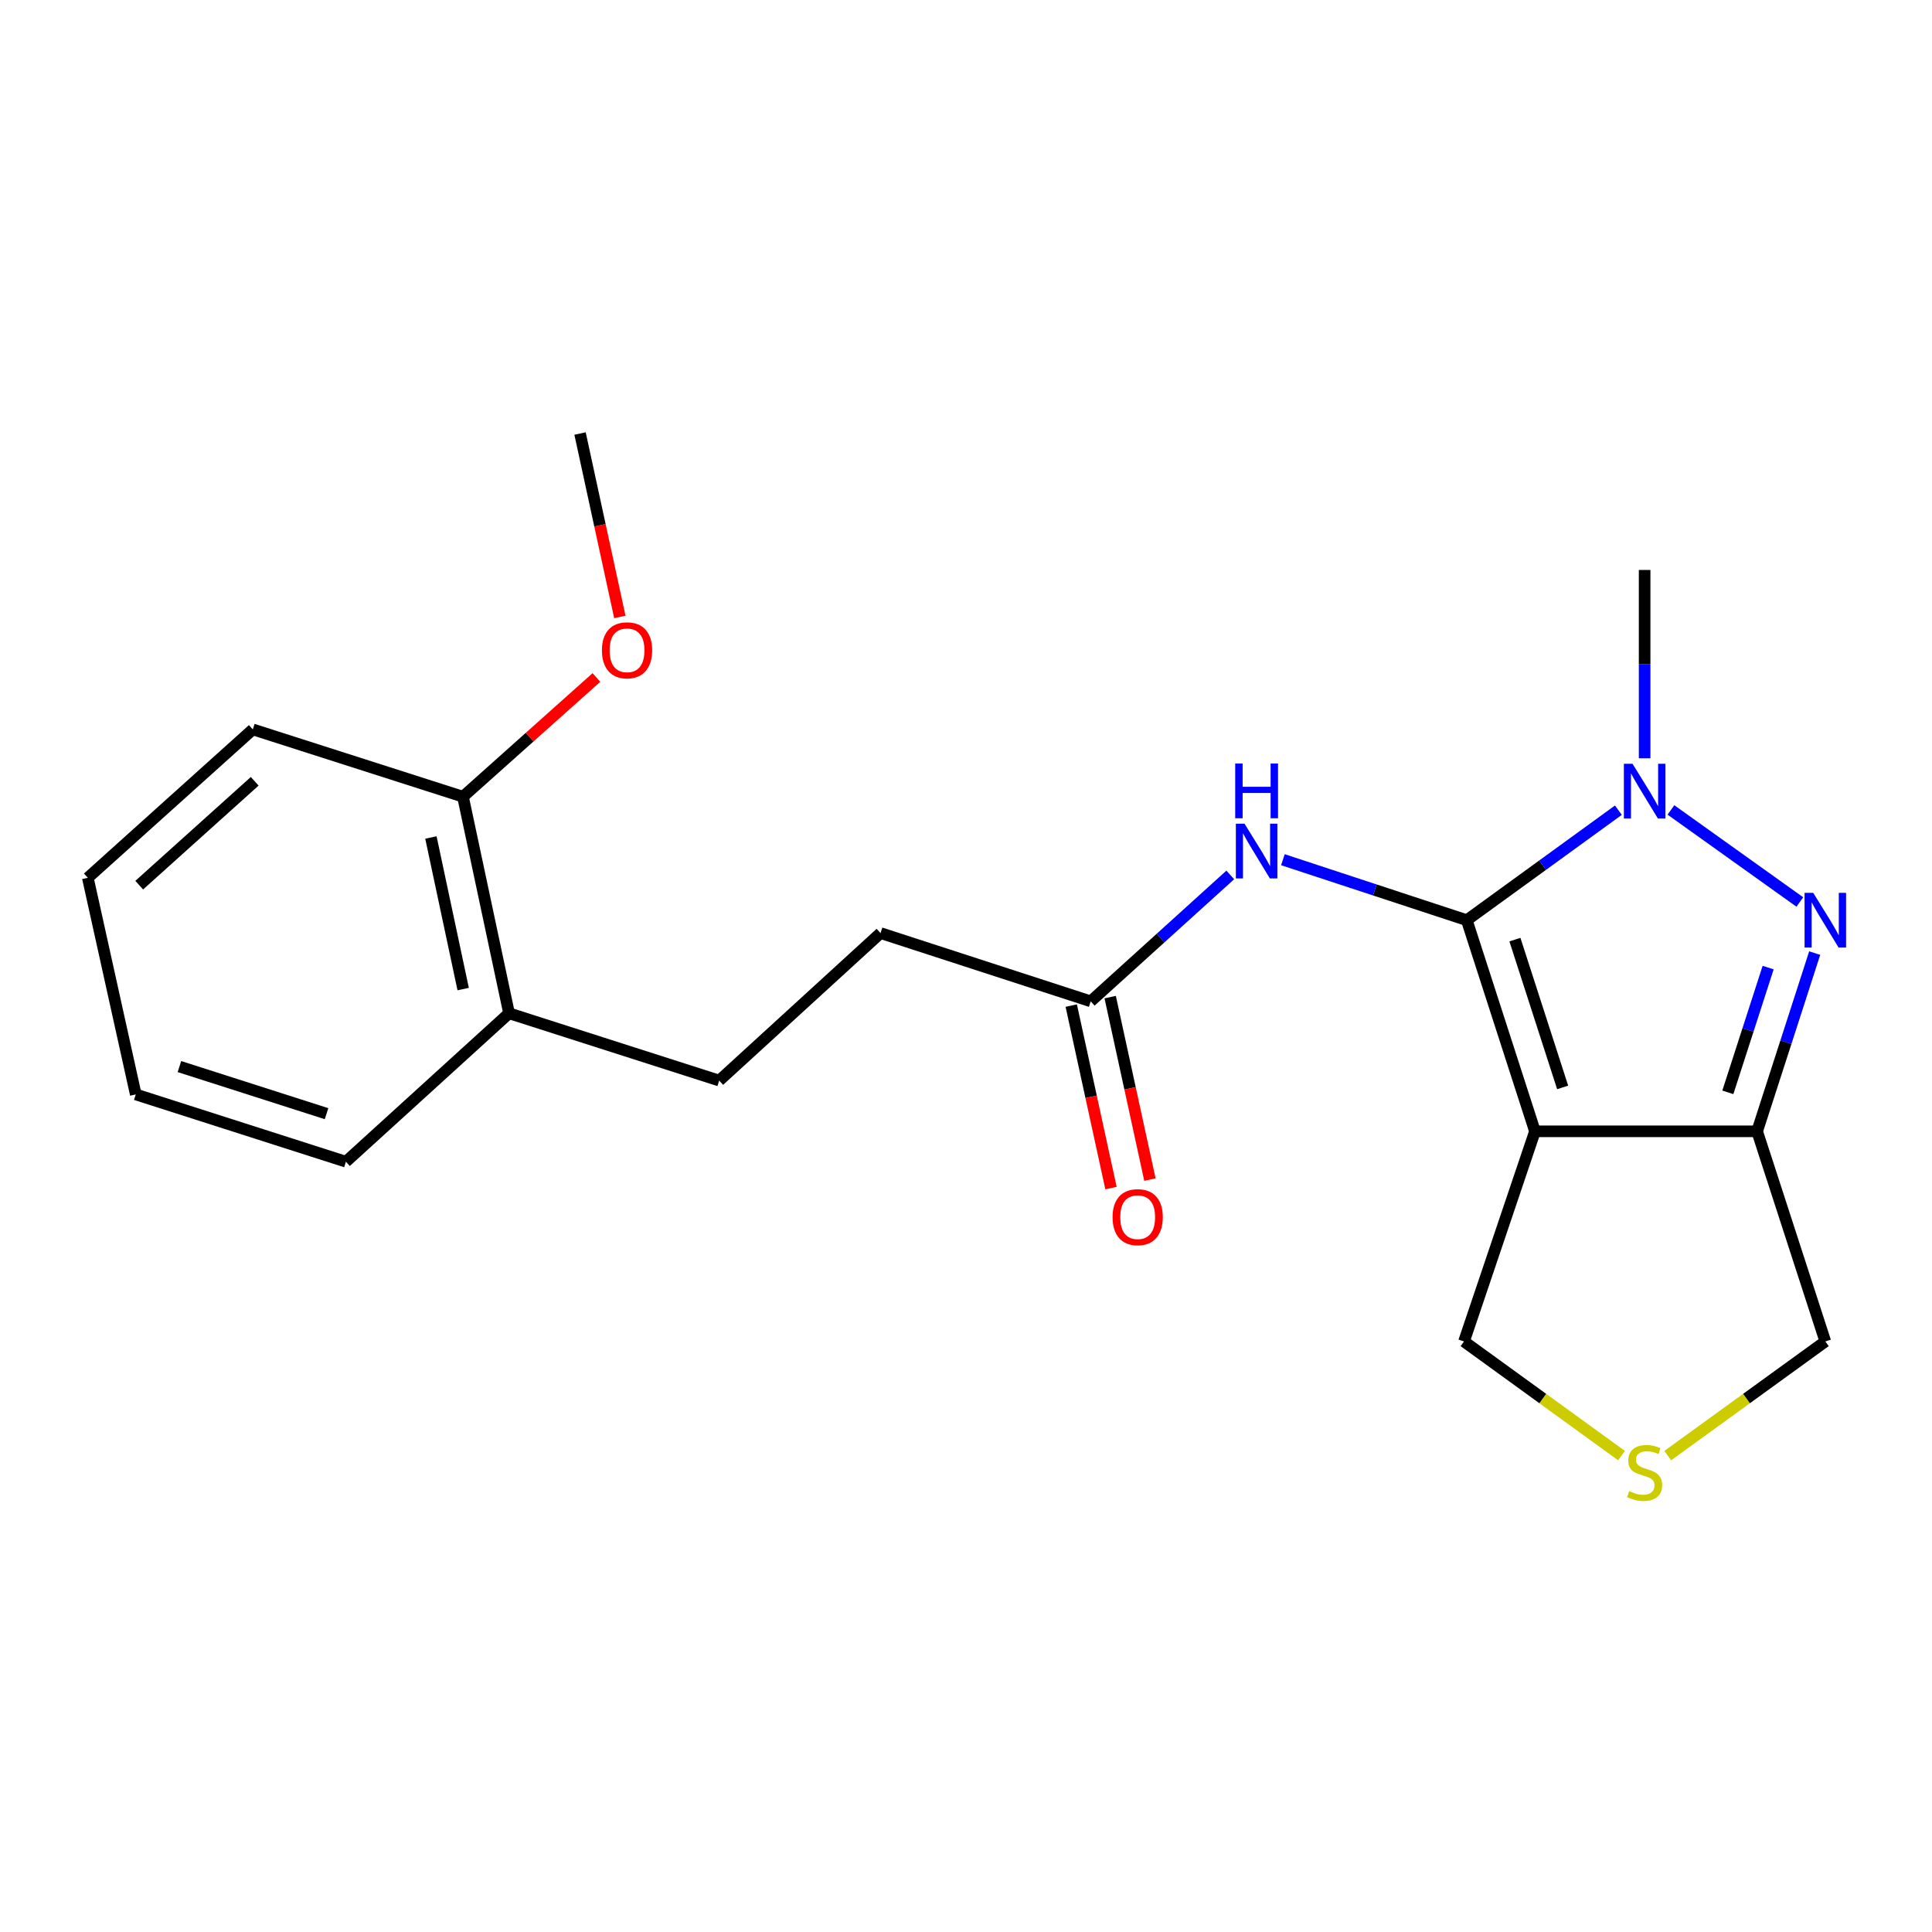 <?xml version='1.0' encoding='iso-8859-1'?>
<svg version='1.1' baseProfile='full'
              xmlns='http://www.w3.org/2000/svg'
                      xmlns:rdkit='http://www.rdkit.org/xml'
                      xmlns:xlink='http://www.w3.org/1999/xlink'
                  xml:space='preserve'
width='1000px' height='1000px' viewBox='0 0 1000 1000'>
<!-- END OF HEADER -->
<rect style='opacity:1.0;fill:#FFFFFF;stroke:none' width='1000' height='1000' x='0' y='0'> </rect>
<path class='bond-0' d='M 759.198,476.292 L 794.498,585.571' style='fill:none;fill-rule:evenodd;stroke:#000000;stroke-width:6px;stroke-linecap:butt;stroke-linejoin:miter;stroke-opacity:1' />
<path class='bond-0' d='M 784.117,486.345 L 808.827,562.84' style='fill:none;fill-rule:evenodd;stroke:#000000;stroke-width:6px;stroke-linecap:butt;stroke-linejoin:miter;stroke-opacity:1' />
<path class='bond-1' d='M 759.198,476.292 L 798.436,447.822' style='fill:none;fill-rule:evenodd;stroke:#000000;stroke-width:6px;stroke-linecap:butt;stroke-linejoin:miter;stroke-opacity:1' />
<path class='bond-1' d='M 798.436,447.822 L 837.674,419.352' style='fill:none;fill-rule:evenodd;stroke:#0000FF;stroke-width:6px;stroke-linecap:butt;stroke-linejoin:miter;stroke-opacity:1' />
<path class='bond-4' d='M 759.198,476.292 L 711.611,460.639' style='fill:none;fill-rule:evenodd;stroke:#000000;stroke-width:6px;stroke-linecap:butt;stroke-linejoin:miter;stroke-opacity:1' />
<path class='bond-4' d='M 711.611,460.639 L 664.025,444.985' style='fill:none;fill-rule:evenodd;stroke:#0000FF;stroke-width:6px;stroke-linecap:butt;stroke-linejoin:miter;stroke-opacity:1' />
<path class='bond-3' d='M 794.498,585.571 L 909.483,585.571' style='fill:none;fill-rule:evenodd;stroke:#000000;stroke-width:6px;stroke-linecap:butt;stroke-linejoin:miter;stroke-opacity:1' />
<path class='bond-7' d='M 794.498,585.571 L 757.766,694.335' style='fill:none;fill-rule:evenodd;stroke:#000000;stroke-width:6px;stroke-linecap:butt;stroke-linejoin:miter;stroke-opacity:1' />
<path class='bond-2' d='M 864.87,419.218 L 931.588,466.868' style='fill:none;fill-rule:evenodd;stroke:#0000FF;stroke-width:6px;stroke-linecap:butt;stroke-linejoin:miter;stroke-opacity:1' />
<path class='bond-14' d='M 851.257,392.474 L 851.257,343.744' style='fill:none;fill-rule:evenodd;stroke:#0000FF;stroke-width:6px;stroke-linecap:butt;stroke-linejoin:miter;stroke-opacity:1' />
<path class='bond-14' d='M 851.257,343.744 L 851.257,295.015' style='fill:none;fill-rule:evenodd;stroke:#000000;stroke-width:6px;stroke-linecap:butt;stroke-linejoin:miter;stroke-opacity:1' />
<path class='bond-21' d='M 939.282,493.323 L 924.382,539.447' style='fill:none;fill-rule:evenodd;stroke:#0000FF;stroke-width:6px;stroke-linecap:butt;stroke-linejoin:miter;stroke-opacity:1' />
<path class='bond-21' d='M 924.382,539.447 L 909.483,585.571' style='fill:none;fill-rule:evenodd;stroke:#000000;stroke-width:6px;stroke-linecap:butt;stroke-linejoin:miter;stroke-opacity:1' />
<path class='bond-21' d='M 915.187,500.821 L 904.758,533.108' style='fill:none;fill-rule:evenodd;stroke:#0000FF;stroke-width:6px;stroke-linecap:butt;stroke-linejoin:miter;stroke-opacity:1' />
<path class='bond-21' d='M 904.758,533.108 L 894.328,565.395' style='fill:none;fill-rule:evenodd;stroke:#000000;stroke-width:6px;stroke-linecap:butt;stroke-linejoin:miter;stroke-opacity:1' />
<path class='bond-11' d='M 909.483,585.571 L 944.783,694.335' style='fill:none;fill-rule:evenodd;stroke:#000000;stroke-width:6px;stroke-linecap:butt;stroke-linejoin:miter;stroke-opacity:1' />
<path class='bond-5' d='M 636.786,452.863 L 600.668,485.578' style='fill:none;fill-rule:evenodd;stroke:#0000FF;stroke-width:6px;stroke-linecap:butt;stroke-linejoin:miter;stroke-opacity:1' />
<path class='bond-5' d='M 600.668,485.578 L 564.55,518.294' style='fill:none;fill-rule:evenodd;stroke:#000000;stroke-width:6px;stroke-linecap:butt;stroke-linejoin:miter;stroke-opacity:1' />
<path class='bond-9' d='M 554.475,520.489 L 564.76,567.715' style='fill:none;fill-rule:evenodd;stroke:#000000;stroke-width:6px;stroke-linecap:butt;stroke-linejoin:miter;stroke-opacity:1' />
<path class='bond-9' d='M 564.76,567.715 L 575.046,614.941' style='fill:none;fill-rule:evenodd;stroke:#FF0000;stroke-width:6px;stroke-linecap:butt;stroke-linejoin:miter;stroke-opacity:1' />
<path class='bond-9' d='M 574.625,516.1 L 584.911,563.326' style='fill:none;fill-rule:evenodd;stroke:#000000;stroke-width:6px;stroke-linecap:butt;stroke-linejoin:miter;stroke-opacity:1' />
<path class='bond-9' d='M 584.911,563.326 L 595.197,610.552' style='fill:none;fill-rule:evenodd;stroke:#FF0000;stroke-width:6px;stroke-linecap:butt;stroke-linejoin:miter;stroke-opacity:1' />
<path class='bond-13' d='M 564.55,518.294 L 455.763,482.96' style='fill:none;fill-rule:evenodd;stroke:#000000;stroke-width:6px;stroke-linecap:butt;stroke-linejoin:miter;stroke-opacity:1' />
<path class='bond-6' d='M 839.291,753.411 L 798.528,723.873' style='fill:none;fill-rule:evenodd;stroke:#CCCC00;stroke-width:6px;stroke-linecap:butt;stroke-linejoin:miter;stroke-opacity:1' />
<path class='bond-6' d='M 798.528,723.873 L 757.766,694.335' style='fill:none;fill-rule:evenodd;stroke:#000000;stroke-width:6px;stroke-linecap:butt;stroke-linejoin:miter;stroke-opacity:1' />
<path class='bond-22' d='M 863.224,753.414 L 904.004,723.875' style='fill:none;fill-rule:evenodd;stroke:#CCCC00;stroke-width:6px;stroke-linecap:butt;stroke-linejoin:miter;stroke-opacity:1' />
<path class='bond-22' d='M 904.004,723.875 L 944.783,694.335' style='fill:none;fill-rule:evenodd;stroke:#000000;stroke-width:6px;stroke-linecap:butt;stroke-linejoin:miter;stroke-opacity:1' />
<path class='bond-8' d='M 263.487,524.47 L 372.262,559.311' style='fill:none;fill-rule:evenodd;stroke:#000000;stroke-width:6px;stroke-linecap:butt;stroke-linejoin:miter;stroke-opacity:1' />
<path class='bond-10' d='M 263.487,524.47 L 239.633,412.372' style='fill:none;fill-rule:evenodd;stroke:#000000;stroke-width:6px;stroke-linecap:butt;stroke-linejoin:miter;stroke-opacity:1' />
<path class='bond-10' d='M 239.737,511.947 L 223.039,433.479' style='fill:none;fill-rule:evenodd;stroke:#000000;stroke-width:6px;stroke-linecap:butt;stroke-linejoin:miter;stroke-opacity:1' />
<path class='bond-16' d='M 263.487,524.47 L 179.047,601.302' style='fill:none;fill-rule:evenodd;stroke:#000000;stroke-width:6px;stroke-linecap:butt;stroke-linejoin:miter;stroke-opacity:1' />
<path class='bond-15' d='M 239.633,412.372 L 274.17,381.52' style='fill:none;fill-rule:evenodd;stroke:#000000;stroke-width:6px;stroke-linecap:butt;stroke-linejoin:miter;stroke-opacity:1' />
<path class='bond-15' d='M 274.17,381.52 L 308.707,350.668' style='fill:none;fill-rule:evenodd;stroke:#FF0000;stroke-width:6px;stroke-linecap:butt;stroke-linejoin:miter;stroke-opacity:1' />
<path class='bond-17' d='M 239.633,412.372 L 130.857,377.541' style='fill:none;fill-rule:evenodd;stroke:#000000;stroke-width:6px;stroke-linecap:butt;stroke-linejoin:miter;stroke-opacity:1' />
<path class='bond-12' d='M 372.262,559.311 L 455.763,482.96' style='fill:none;fill-rule:evenodd;stroke:#000000;stroke-width:6px;stroke-linecap:butt;stroke-linejoin:miter;stroke-opacity:1' />
<path class='bond-18' d='M 320.825,319.325 L 310.528,271.858' style='fill:none;fill-rule:evenodd;stroke:#FF0000;stroke-width:6px;stroke-linecap:butt;stroke-linejoin:miter;stroke-opacity:1' />
<path class='bond-18' d='M 310.528,271.858 L 300.23,224.392' style='fill:none;fill-rule:evenodd;stroke:#000000;stroke-width:6px;stroke-linecap:butt;stroke-linejoin:miter;stroke-opacity:1' />
<path class='bond-19' d='M 179.047,601.302 L 70.271,566.472' style='fill:none;fill-rule:evenodd;stroke:#000000;stroke-width:6px;stroke-linecap:butt;stroke-linejoin:miter;stroke-opacity:1' />
<path class='bond-19' d='M 169.019,576.437 L 92.876,552.056' style='fill:none;fill-rule:evenodd;stroke:#000000;stroke-width:6px;stroke-linecap:butt;stroke-linejoin:miter;stroke-opacity:1' />
<path class='bond-23' d='M 130.857,377.541 L 45.455,454.351' style='fill:none;fill-rule:evenodd;stroke:#000000;stroke-width:6px;stroke-linecap:butt;stroke-linejoin:miter;stroke-opacity:1' />
<path class='bond-23' d='M 131.838,404.397 L 72.056,458.163' style='fill:none;fill-rule:evenodd;stroke:#000000;stroke-width:6px;stroke-linecap:butt;stroke-linejoin:miter;stroke-opacity:1' />
<path class='bond-20' d='M 70.271,566.472 L 45.455,454.351' style='fill:none;fill-rule:evenodd;stroke:#000000;stroke-width:6px;stroke-linecap:butt;stroke-linejoin:miter;stroke-opacity:1' />
<path  class='atom-2' d='M 844.997 395.336
L 854.277 410.336
Q 855.197 411.816, 856.677 414.496
Q 858.157 417.176, 858.237 417.336
L 858.237 395.336
L 861.997 395.336
L 861.997 423.656
L 858.117 423.656
L 848.157 407.256
Q 846.997 405.336, 845.757 403.136
Q 844.557 400.936, 844.197 400.256
L 844.197 423.656
L 840.517 423.656
L 840.517 395.336
L 844.997 395.336
' fill='#0000FF'/>
<path  class='atom-3' d='M 938.523 462.132
L 947.803 477.132
Q 948.723 478.612, 950.203 481.292
Q 951.683 483.972, 951.763 484.132
L 951.763 462.132
L 955.523 462.132
L 955.523 490.452
L 951.643 490.452
L 941.683 474.052
Q 940.523 472.132, 939.283 469.932
Q 938.083 467.732, 937.723 467.052
L 937.723 490.452
L 934.043 490.452
L 934.043 462.132
L 938.523 462.132
' fill='#0000FF'/>
<path  class='atom-5' d='M 644.162 426.351
L 653.442 441.351
Q 654.362 442.831, 655.842 445.511
Q 657.322 448.191, 657.402 448.351
L 657.402 426.351
L 661.162 426.351
L 661.162 454.671
L 657.282 454.671
L 647.322 438.271
Q 646.162 436.351, 644.922 434.151
Q 643.722 431.951, 643.362 431.271
L 643.362 454.671
L 639.682 454.671
L 639.682 426.351
L 644.162 426.351
' fill='#0000FF'/>
<path  class='atom-5' d='M 639.342 395.199
L 643.182 395.199
L 643.182 407.239
L 657.662 407.239
L 657.662 395.199
L 661.502 395.199
L 661.502 423.519
L 657.662 423.519
L 657.662 410.439
L 643.182 410.439
L 643.182 423.519
L 639.342 423.519
L 639.342 395.199
' fill='#0000FF'/>
<path  class='atom-7' d='M 843.257 771.802
Q 843.577 771.922, 844.897 772.482
Q 846.217 773.042, 847.657 773.402
Q 849.137 773.722, 850.577 773.722
Q 853.257 773.722, 854.817 772.442
Q 856.377 771.122, 856.377 768.842
Q 856.377 767.282, 855.577 766.322
Q 854.817 765.362, 853.617 764.842
Q 852.417 764.322, 850.417 763.722
Q 847.897 762.962, 846.377 762.242
Q 844.897 761.522, 843.817 760.002
Q 842.777 758.482, 842.777 755.922
Q 842.777 752.362, 845.177 750.162
Q 847.617 747.962, 852.417 747.962
Q 855.697 747.962, 859.417 749.522
L 858.497 752.602
Q 855.097 751.202, 852.537 751.202
Q 849.777 751.202, 848.257 752.362
Q 846.737 753.482, 846.777 755.442
Q 846.777 756.962, 847.537 757.882
Q 848.337 758.802, 849.457 759.322
Q 850.617 759.842, 852.537 760.442
Q 855.097 761.242, 856.617 762.042
Q 858.137 762.842, 859.217 764.482
Q 860.337 766.082, 860.337 768.842
Q 860.337 772.762, 857.697 774.882
Q 855.097 776.962, 850.737 776.962
Q 848.217 776.962, 846.297 776.402
Q 844.417 775.882, 842.177 774.962
L 843.257 771.802
' fill='#CCCC00'/>
<path  class='atom-10' d='M 575.862 630.003
Q 575.862 623.203, 579.222 619.403
Q 582.582 615.603, 588.862 615.603
Q 595.142 615.603, 598.502 619.403
Q 601.862 623.203, 601.862 630.003
Q 601.862 636.883, 598.462 640.803
Q 595.062 644.683, 588.862 644.683
Q 582.622 644.683, 579.222 640.803
Q 575.862 636.923, 575.862 630.003
M 588.862 641.483
Q 593.182 641.483, 595.502 638.603
Q 597.862 635.683, 597.862 630.003
Q 597.862 624.443, 595.502 621.643
Q 593.182 618.803, 588.862 618.803
Q 584.542 618.803, 582.182 621.603
Q 579.862 624.403, 579.862 630.003
Q 579.862 635.723, 582.182 638.603
Q 584.542 641.483, 588.862 641.483
' fill='#FF0000'/>
<path  class='atom-16' d='M 311.554 336.593
Q 311.554 329.793, 314.914 325.993
Q 318.274 322.193, 324.554 322.193
Q 330.834 322.193, 334.194 325.993
Q 337.554 329.793, 337.554 336.593
Q 337.554 343.473, 334.154 347.393
Q 330.754 351.273, 324.554 351.273
Q 318.314 351.273, 314.914 347.393
Q 311.554 343.513, 311.554 336.593
M 324.554 348.073
Q 328.874 348.073, 331.194 345.193
Q 333.554 342.273, 333.554 336.593
Q 333.554 331.033, 331.194 328.233
Q 328.874 325.393, 324.554 325.393
Q 320.234 325.393, 317.874 328.193
Q 315.554 330.993, 315.554 336.593
Q 315.554 342.313, 317.874 345.193
Q 320.234 348.073, 324.554 348.073
' fill='#FF0000'/>
</svg>
